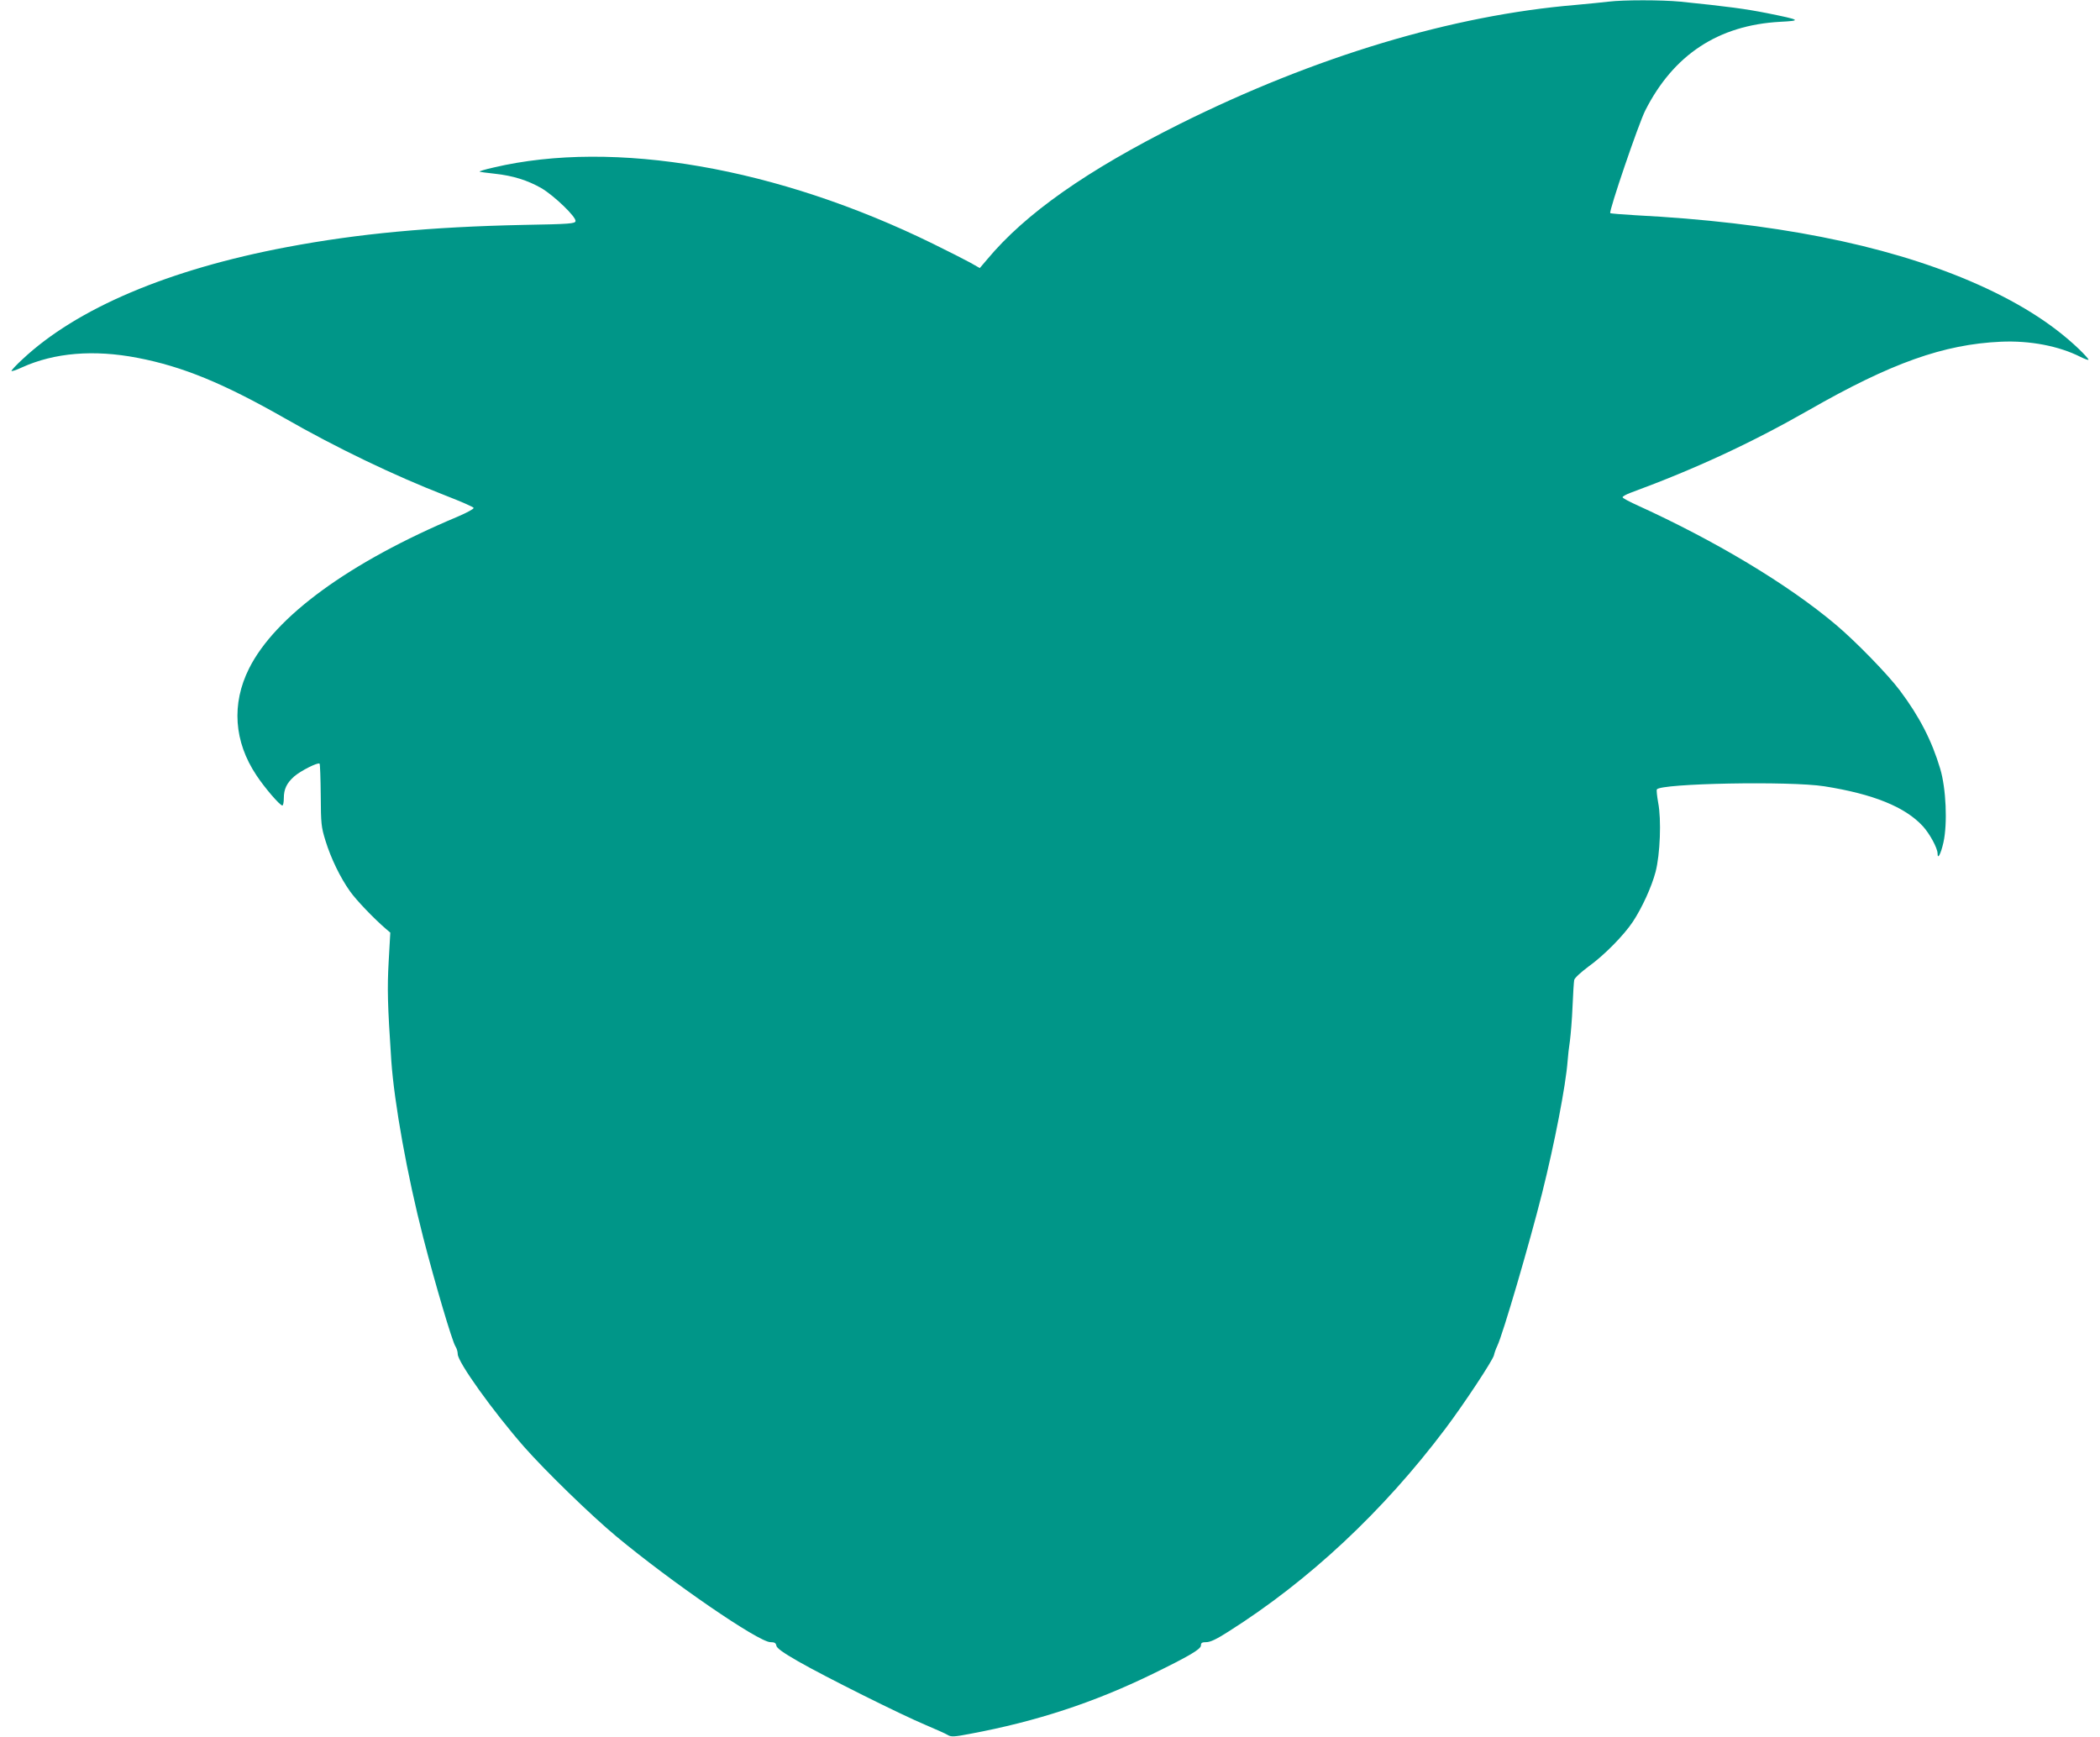 <?xml version="1.0" standalone="no"?>
<!DOCTYPE svg PUBLIC "-//W3C//DTD SVG 20010904//EN"
 "http://www.w3.org/TR/2001/REC-SVG-20010904/DTD/svg10.dtd">
<svg version="1.0" xmlns="http://www.w3.org/2000/svg"
 width="1280pt" height="1059pt" viewBox="0 0 1280 1059"
 preserveAspectRatio="xMidYMid meet">
<g transform="translate(0,1059) scale(0.1,-0.1)"
fill="#009688" stroke="none">
<path d="M9805 10580 c-33 -4 -123 -13 -200 -20 -753 -63 -1588 -314 -2415
-726 -566 -283 -939 -545 -1172 -824 l-46 -54 -58 33 c-33 18 -135 70 -229
116 -946 464 -1941 637 -2676 464 -50 -11 -89 -23 -86 -25 2 -2 44 -8 93 -13
111 -12 200 -40 284 -88 78 -46 213 -176 208 -201 -3 -15 -31 -18 -318 -23
-567 -12 -1005 -53 -1440 -135 -722 -136 -1281 -373 -1613 -684 -37 -34 -67
-66 -67 -71 0 -4 29 5 65 22 197 89 436 109 702 58 276 -53 524 -155 898 -368
314 -180 668 -350 979 -471 93 -36 171 -70 173 -76 2 -6 -43 -30 -99 -54 -657
-276 -1111 -607 -1270 -925 -108 -216 -92 -446 45 -651 50 -76 143 -184 158
-184 5 0 9 20 9 45 0 55 18 92 63 132 39 34 145 88 155 78 3 -3 6 -90 7 -193
1 -175 3 -193 29 -277 33 -107 90 -225 150 -309 39 -55 146 -166 218 -228 l27
-23 -10 -177 c-9 -164 -7 -257 16 -603 18 -259 97 -699 195 -1080 71 -276 176
-631 196 -662 8 -12 14 -33 14 -47 0 -49 215 -349 405 -566 128 -145 404 -414
560 -544 338 -281 869 -646 941 -646 25 0 33 -5 36 -21 2 -15 39 -42 133 -96
168 -96 627 -325 775 -387 63 -27 125 -54 137 -62 20 -12 37 -12 135 7 407 76
756 191 1113 365 223 109 295 151 295 174 0 16 7 20 33 20 24 0 62 18 134 64
492 311 944 734 1322 1236 116 154 290 418 297 449 3 14 12 40 20 56 34 70
198 631 273 930 77 307 145 660 156 808 2 29 8 84 14 122 5 39 13 133 16 210
3 77 8 150 10 161 3 13 39 46 87 82 95 68 216 191 271 274 56 85 114 212 138
303 28 106 36 320 16 422 -7 40 -11 76 -8 81 23 37 811 52 1021 19 297 -47
491 -125 600 -243 42 -46 90 -134 90 -167 0 -40 20 -2 36 69 25 115 16 328
-20 448 -51 171 -126 317 -245 476 -73 98 -271 301 -391 402 -294 248 -739
514 -1217 731 -46 21 -83 41 -83 46 0 5 21 17 48 27 396 146 733 302 1087 504
503 288 822 401 1170 417 178 8 355 -26 487 -93 27 -13 48 -21 48 -16 0 4 -26
33 -57 63 -167 160 -385 296 -668 417 -527 224 -1203 357 -2037 400 -81 5
-150 10 -153 13 -10 10 173 546 213 625 172 340 445 520 821 541 135 7 129 11
-79 53 -132 26 -235 40 -528 70 -116 11 -347 11 -437 0z"/>
</g>
</svg>
